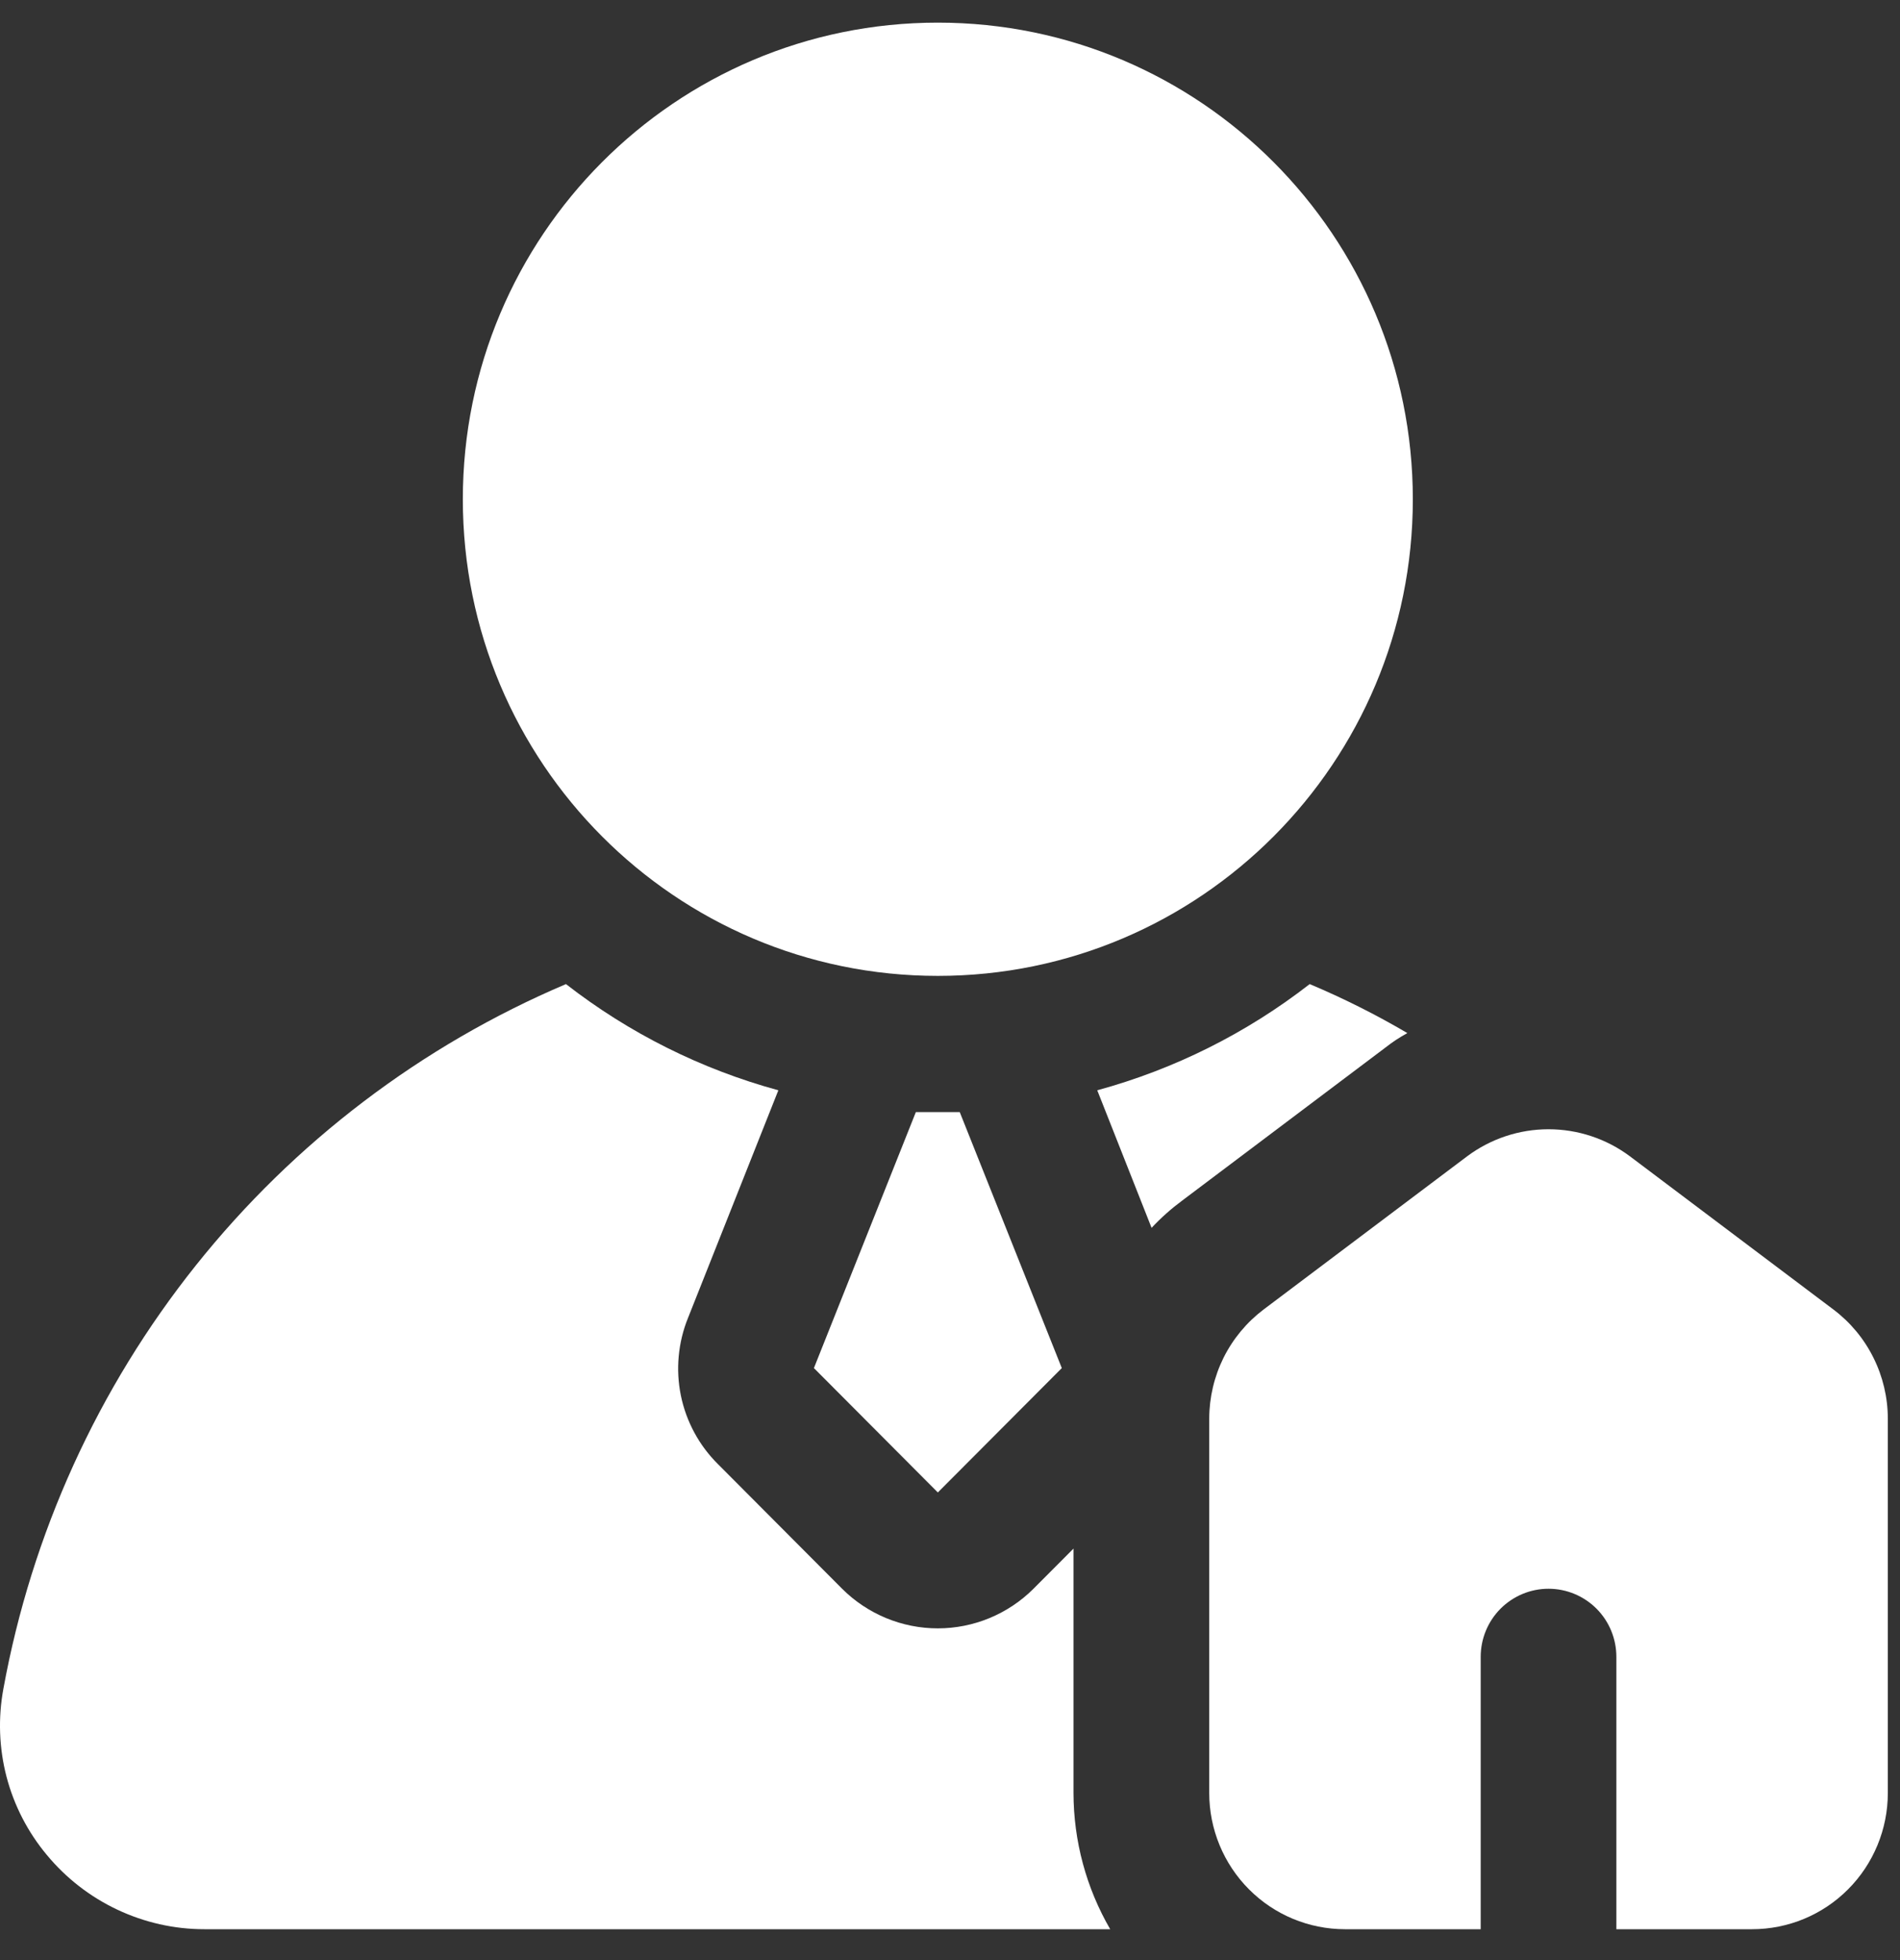 <?xml version="1.0" encoding="UTF-8"?>
<svg xmlns="http://www.w3.org/2000/svg" width="32" height="33" viewBox="0 0 32 33" fill="none">
  <rect x="0" y="0" width="32" height="33" fill="#333333" stroke="none"/>
  <path d="M15.795 16.43C20.213 16.43 23.795 12.838 23.795 8.406C23.795 3.974 20.213 0.381 15.795 0.381C11.376 0.381 7.795 3.974 7.795 8.406C7.795 12.838 11.376 16.43 15.795 16.43Z" fill="white"></path>
  <path d="M13.708 23.033L15.795 25.127L17.883 23.033L16.164 18.723H15.425L13.708 23.033Z" fill="white"></path>
  <path d="M18.08 26.072L17.406 26.748C16.978 27.175 16.398 27.415 15.795 27.415C15.191 27.415 14.611 27.175 14.183 26.748L12.092 24.65C11.774 24.335 11.557 23.933 11.467 23.494C11.378 23.056 11.42 22.6 11.589 22.185L13.109 18.356C11.811 18.002 10.595 17.395 9.532 16.568C7.096 17.603 4.955 19.23 3.301 21.301C1.647 23.372 0.533 25.823 0.057 28.433C-0.034 28.925 -0.016 29.43 0.11 29.914C0.237 30.398 0.469 30.847 0.789 31.23C1.113 31.621 1.518 31.935 1.976 32.151C2.434 32.367 2.934 32.48 3.44 32.48H18.698C18.294 31.784 18.081 30.993 18.08 30.187V26.072Z" fill="white"></path>
  <path d="M23.703 17.393C23.174 17.082 22.624 16.806 22.058 16.568C20.994 17.395 19.779 18.002 18.48 18.356L19.395 20.672C19.552 20.504 19.724 20.351 19.909 20.214L23.337 17.634C23.452 17.543 23.575 17.463 23.703 17.393Z" fill="white"></path>
  <path d="M30.88 22.048L27.452 19.468C27.056 19.172 26.575 19.012 26.08 19.012C25.586 19.012 25.105 19.172 24.709 19.468L21.28 22.048C20.997 22.262 20.767 22.539 20.608 22.857C20.45 23.175 20.367 23.526 20.366 23.882V30.187C20.366 30.795 20.607 31.379 21.036 31.809C21.464 32.239 22.046 32.48 22.652 32.48H24.938V27.895C24.938 27.59 25.058 27.299 25.272 27.084C25.487 26.869 25.777 26.748 26.08 26.748C26.384 26.748 26.674 26.869 26.889 27.084C27.103 27.299 27.223 27.59 27.223 27.895V32.48H29.509C30.115 32.48 30.697 32.239 31.125 31.809C31.554 31.379 31.795 30.795 31.795 30.187V23.882C31.794 23.526 31.711 23.175 31.552 22.857C31.394 22.539 31.164 22.262 30.88 22.048Z" fill="white"></path>
</svg>

